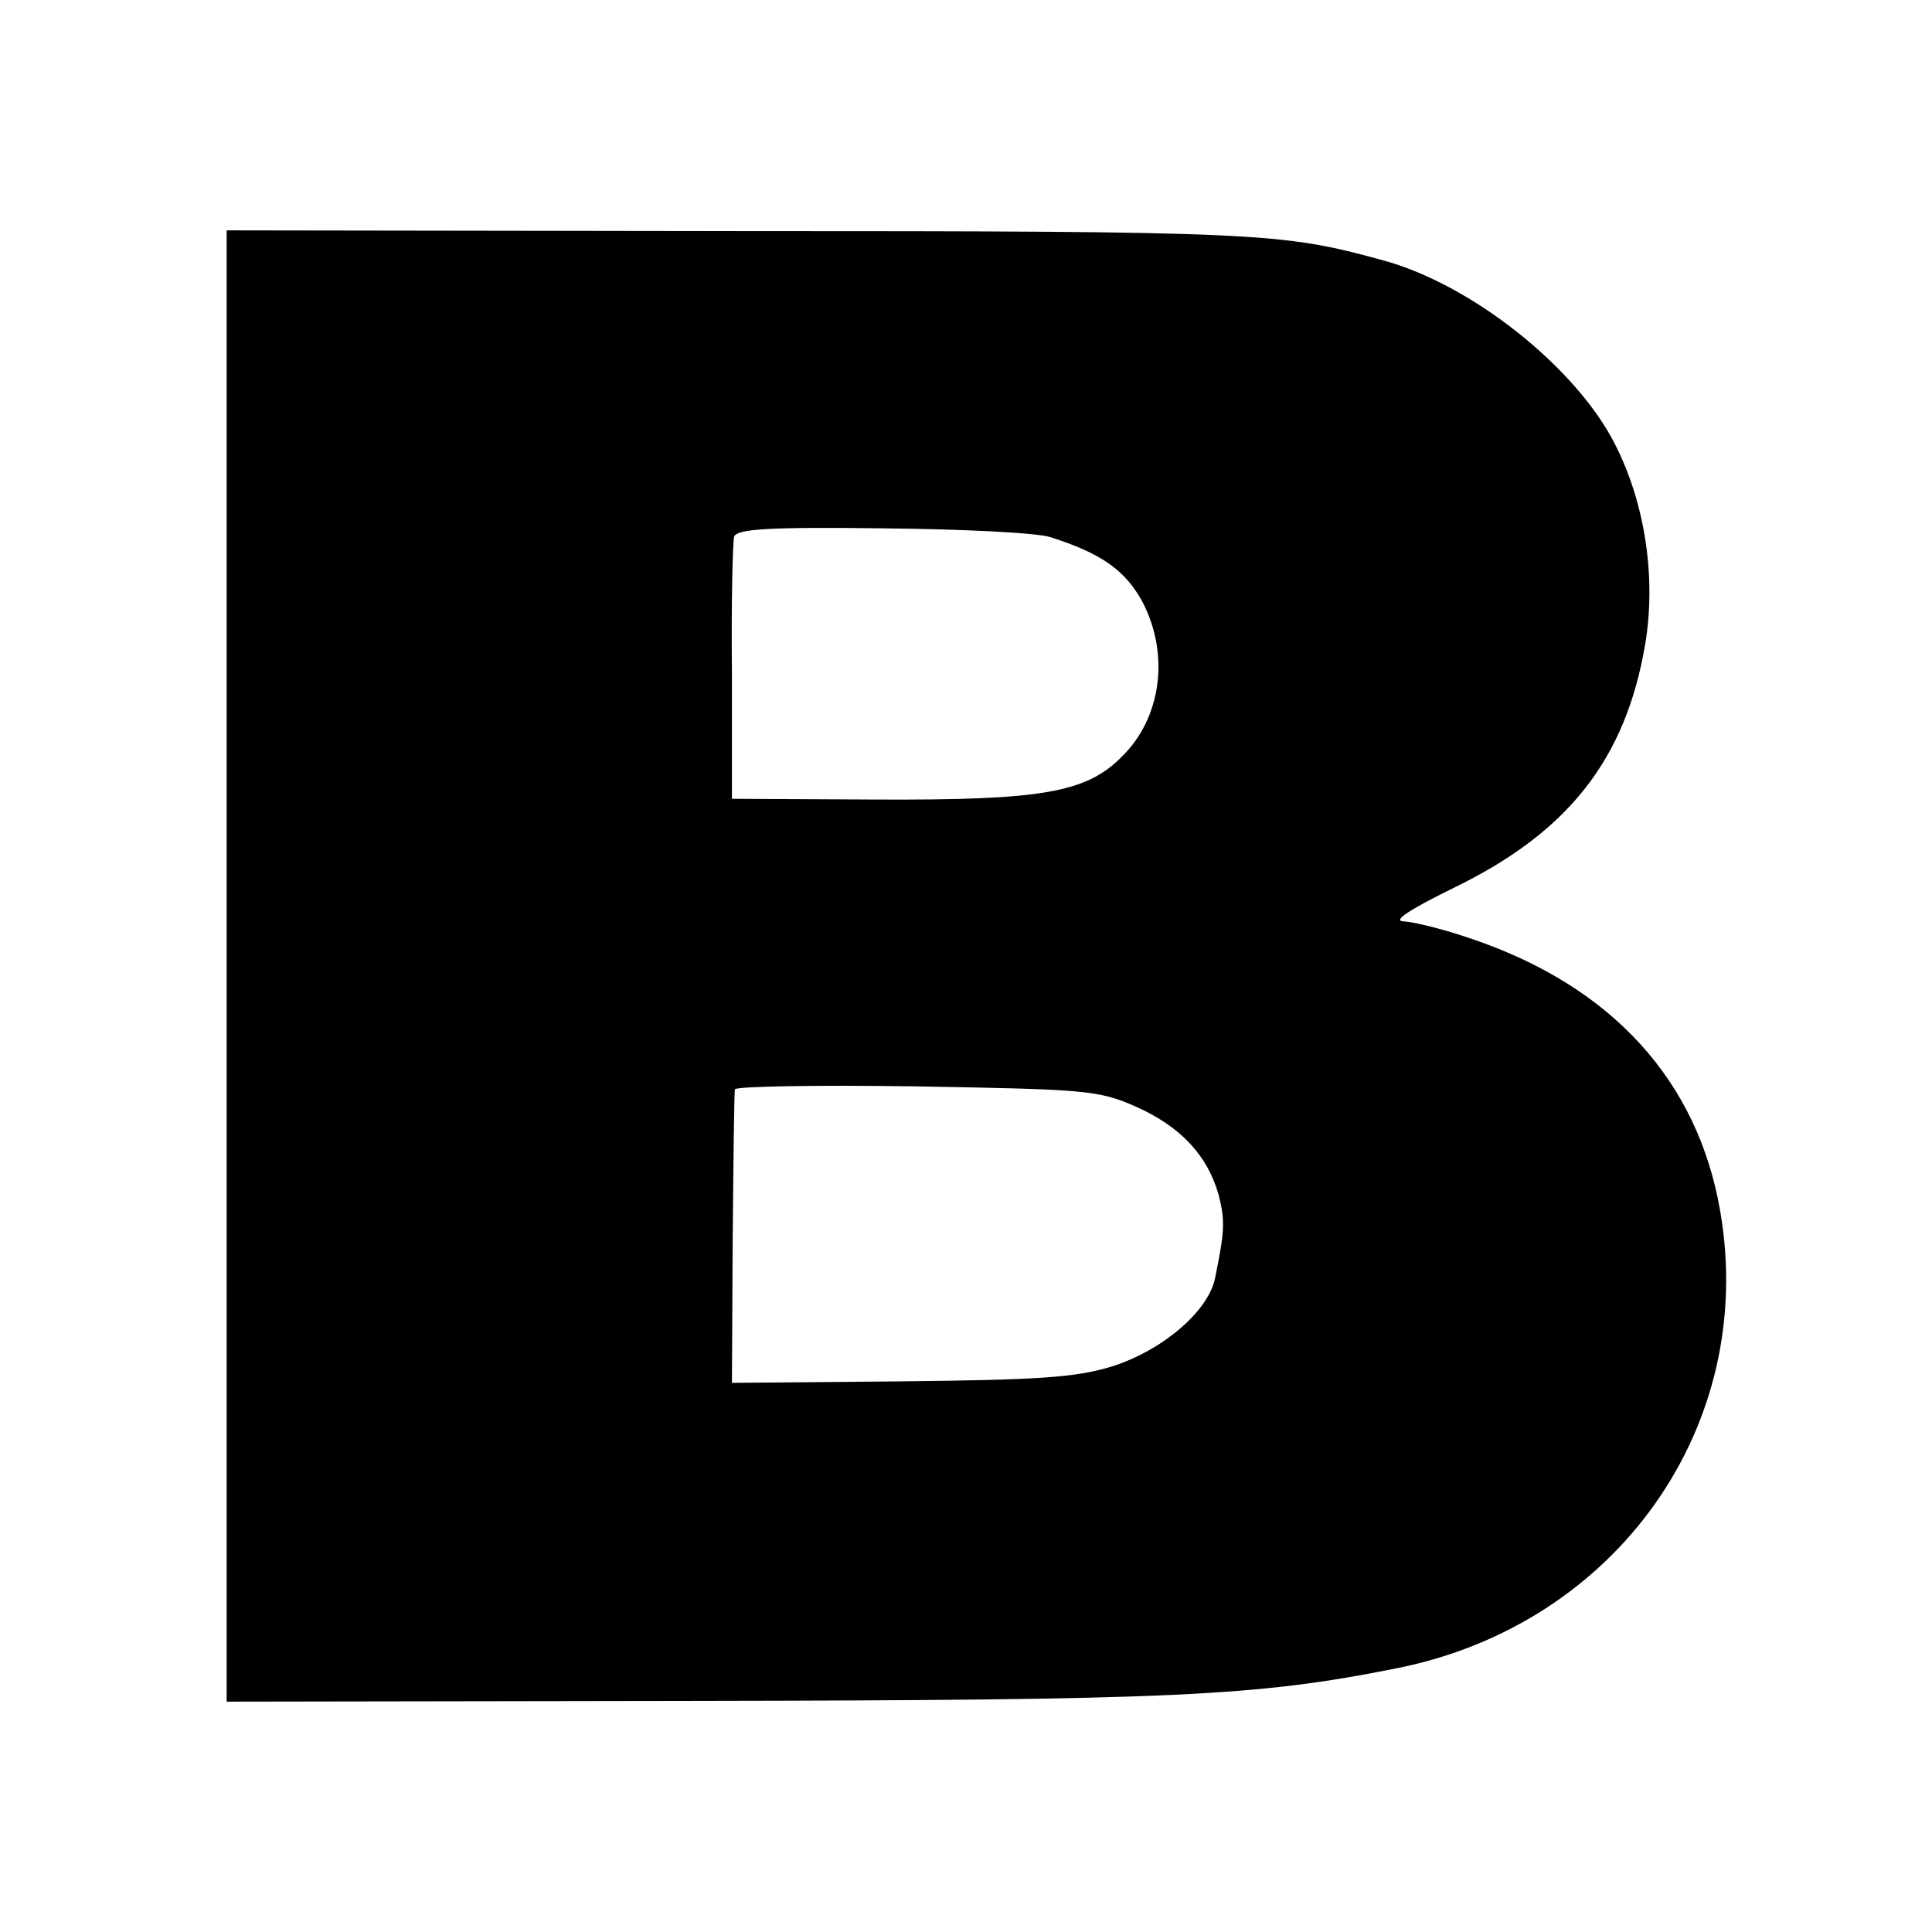 <svg version="1" xmlns="http://www.w3.org/2000/svg" width="346.667" height="346.667" viewBox="0 0 260 260"><path d="M30.5 130v99l63-.1c64.3-.1 75.6-.6 94.5-4.4 29.6-5.9 48.5-32.6 43.5-61.5-3-17.5-14.5-30.2-33.3-36.6-3.7-1.3-7.8-2.3-9.2-2.4-1.7 0 .3-1.4 6.6-4.5 15.5-7.5 23.2-17.4 25.8-32.8 1.5-8.9 0-18.9-4-26.8C212.2 49.5 198 38.2 186 35c-13.5-3.7-16.5-3.9-86.5-3.9l-69-.1v99zm110.9-57.7c6.9 2.2 10.1 4.5 12.4 8.8 3.6 7 2.5 15.5-2.8 20.7-4.8 4.9-10.9 5.9-33 5.8l-19.5-.1v-17c-.1-9.4.1-17.6.3-18.3.4-1 4.6-1.3 20-1.1 10.7.1 20.9.6 22.6 1.2zm11.4 76.6c6.1 2.7 9.7 6.6 11.2 11.9.9 3.6.8 4.9-.5 11.3-1 4.5-7.2 9.7-13.9 11.8-4.9 1.5-9.9 1.8-28.5 2l-22.6.2.1-19.3c.1-10.6.2-19.7.3-20.2.1-.4 11-.6 24.4-.4 22.7.4 24.5.5 29.5 2.7z"/></svg>